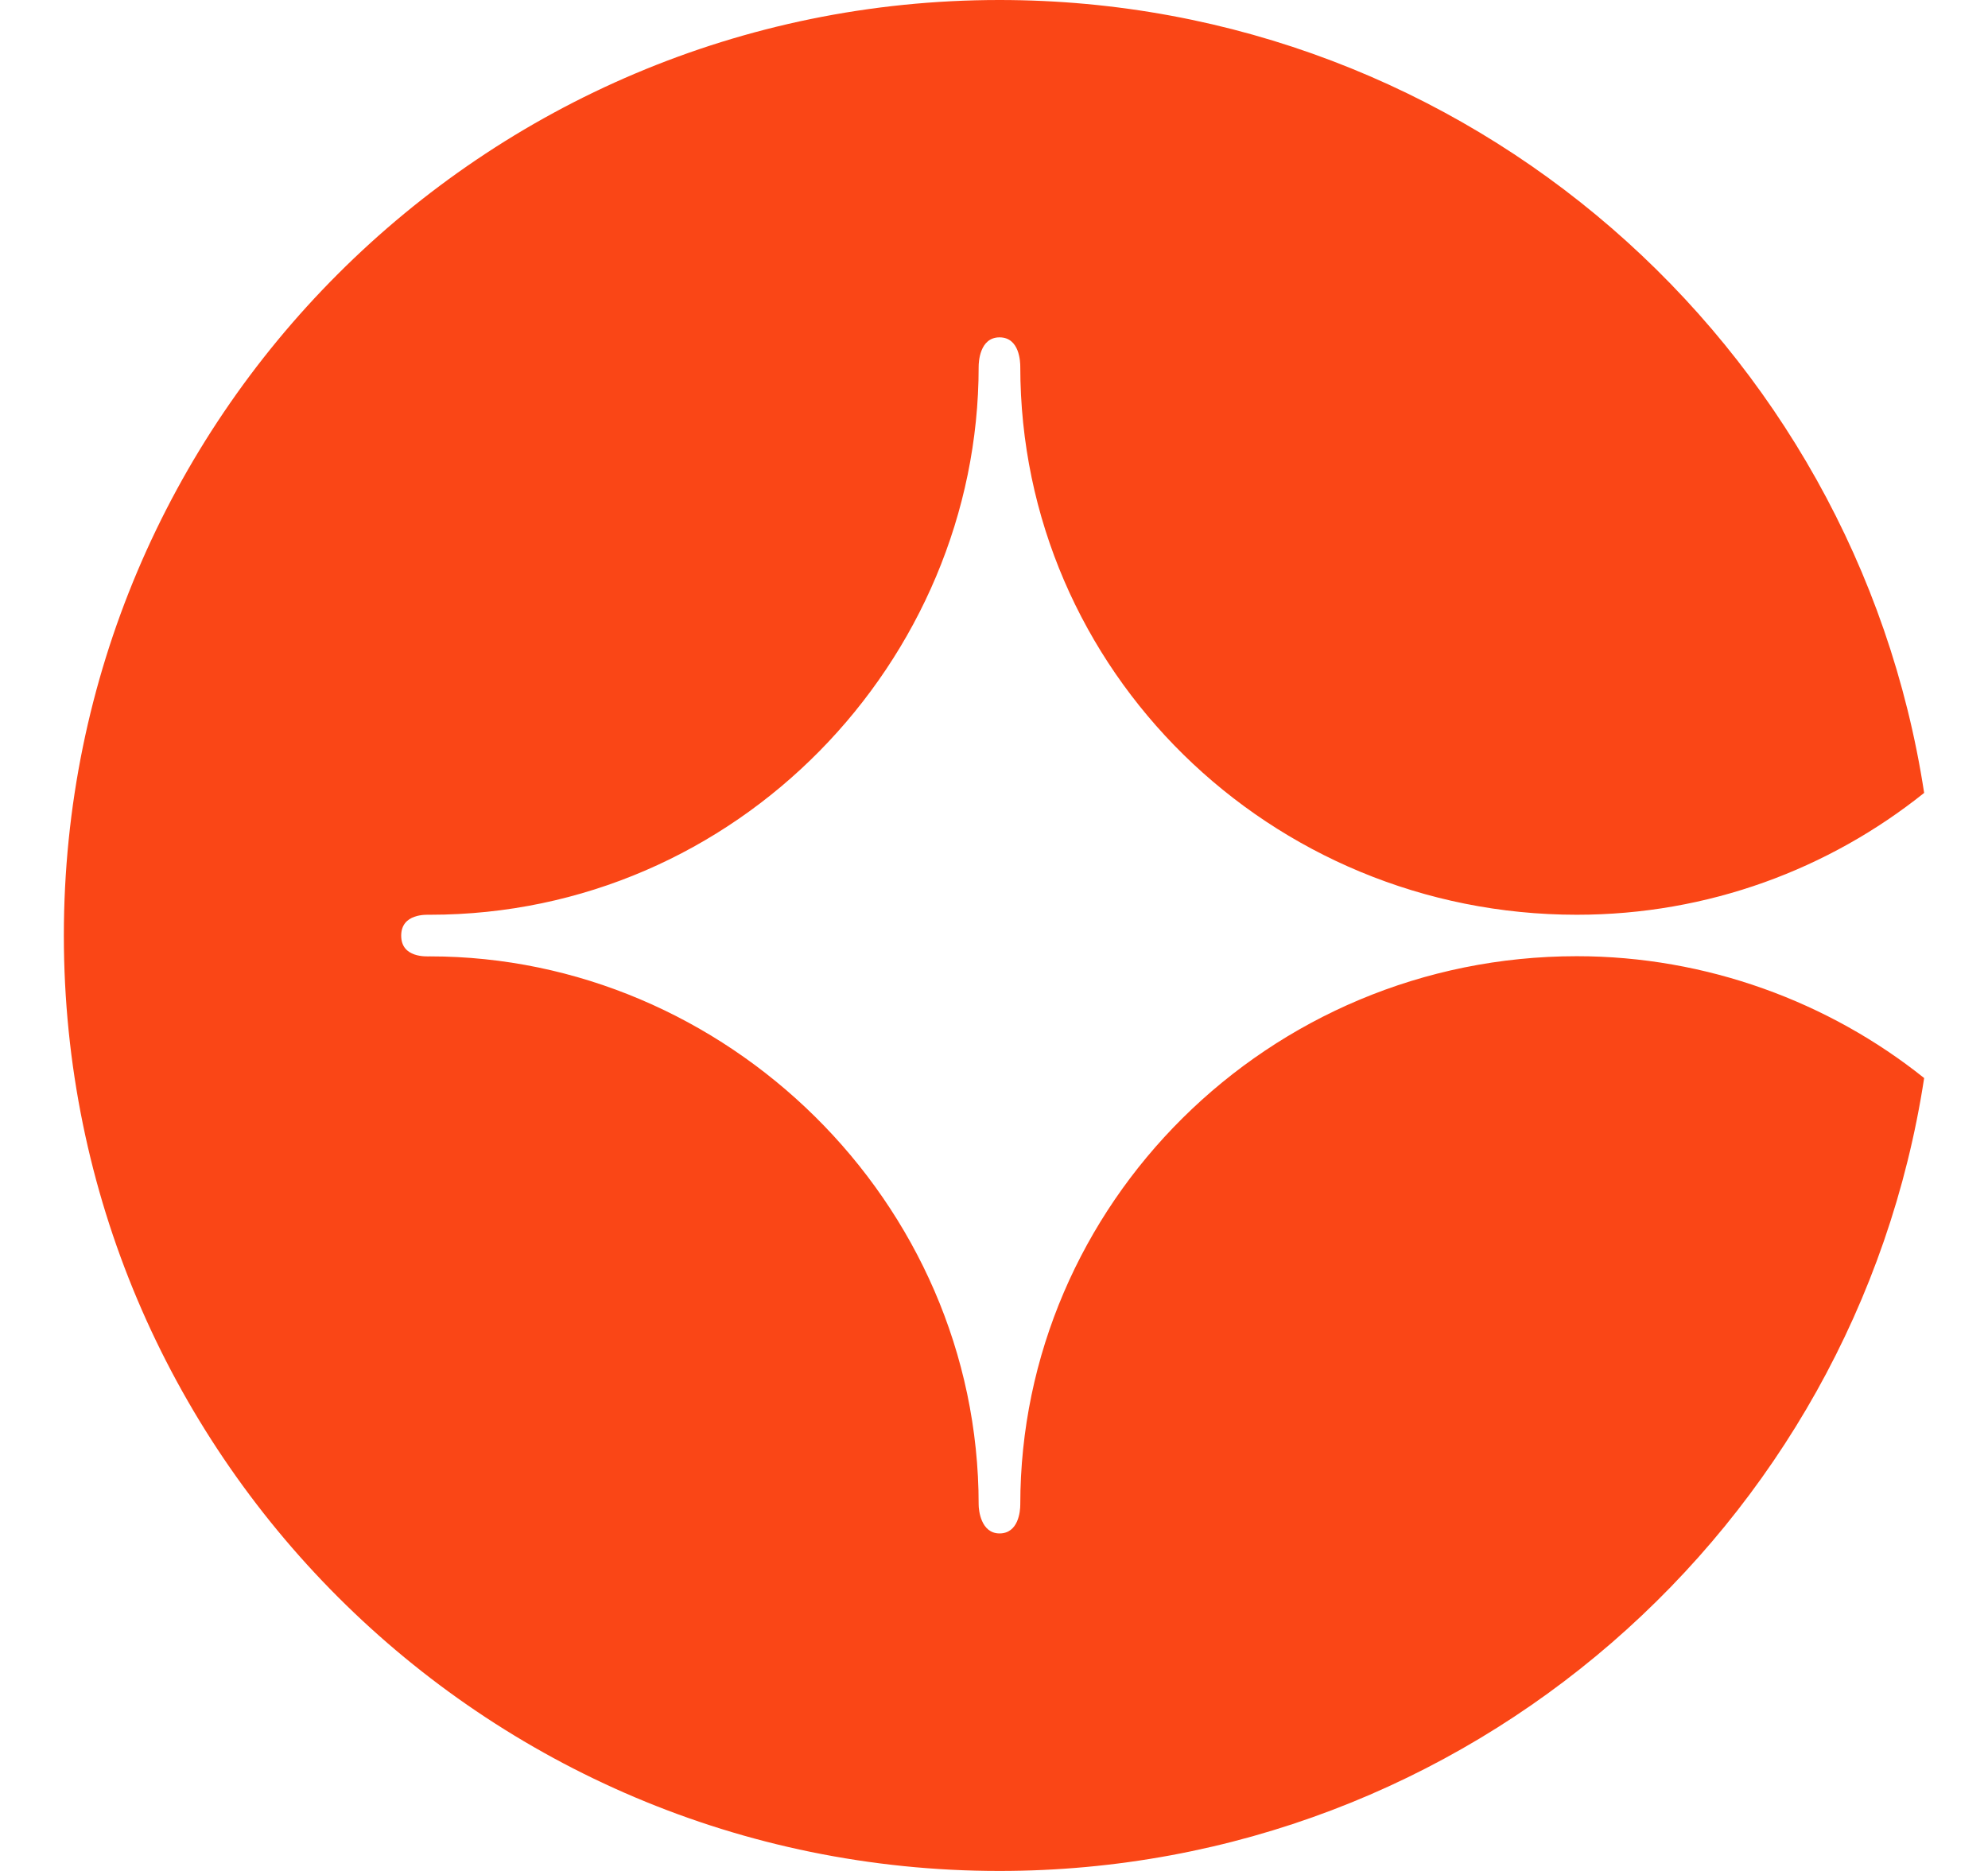 <svg xmlns="http://www.w3.org/2000/svg" fill="none" viewBox="0 0 68 64" height="64" width="68">
<path fill="#FA4616" d="M65.816 36.877C63.466 52.237 50.2 64 34.184 64C16.513 64 2.184 49.671 2.184 32C2.184 14.329 16.513 0 34.184 0C50.2 0 63.466 11.763 65.816 27.123C62.56 29.729 58.432 31.291 53.935 31.291C43.446 31.291 34.899 22.942 34.899 12.544C34.899 12.393 34.88 11.54 34.19 11.54C33.501 11.54 33.475 12.406 33.475 12.544C33.475 22.607 25.217 31.291 14.708 31.291C14.597 31.291 13.723 31.239 13.723 32.007C13.723 32.775 14.597 32.715 14.708 32.715C24.797 32.715 33.475 41.072 33.475 51.469C33.475 51.646 33.547 52.454 34.19 52.454C34.834 52.454 34.899 51.699 34.899 51.469C34.899 41.216 43.367 32.709 53.935 32.709C58.366 32.709 62.56 34.271 65.816 36.877Z"></path>
</svg>
